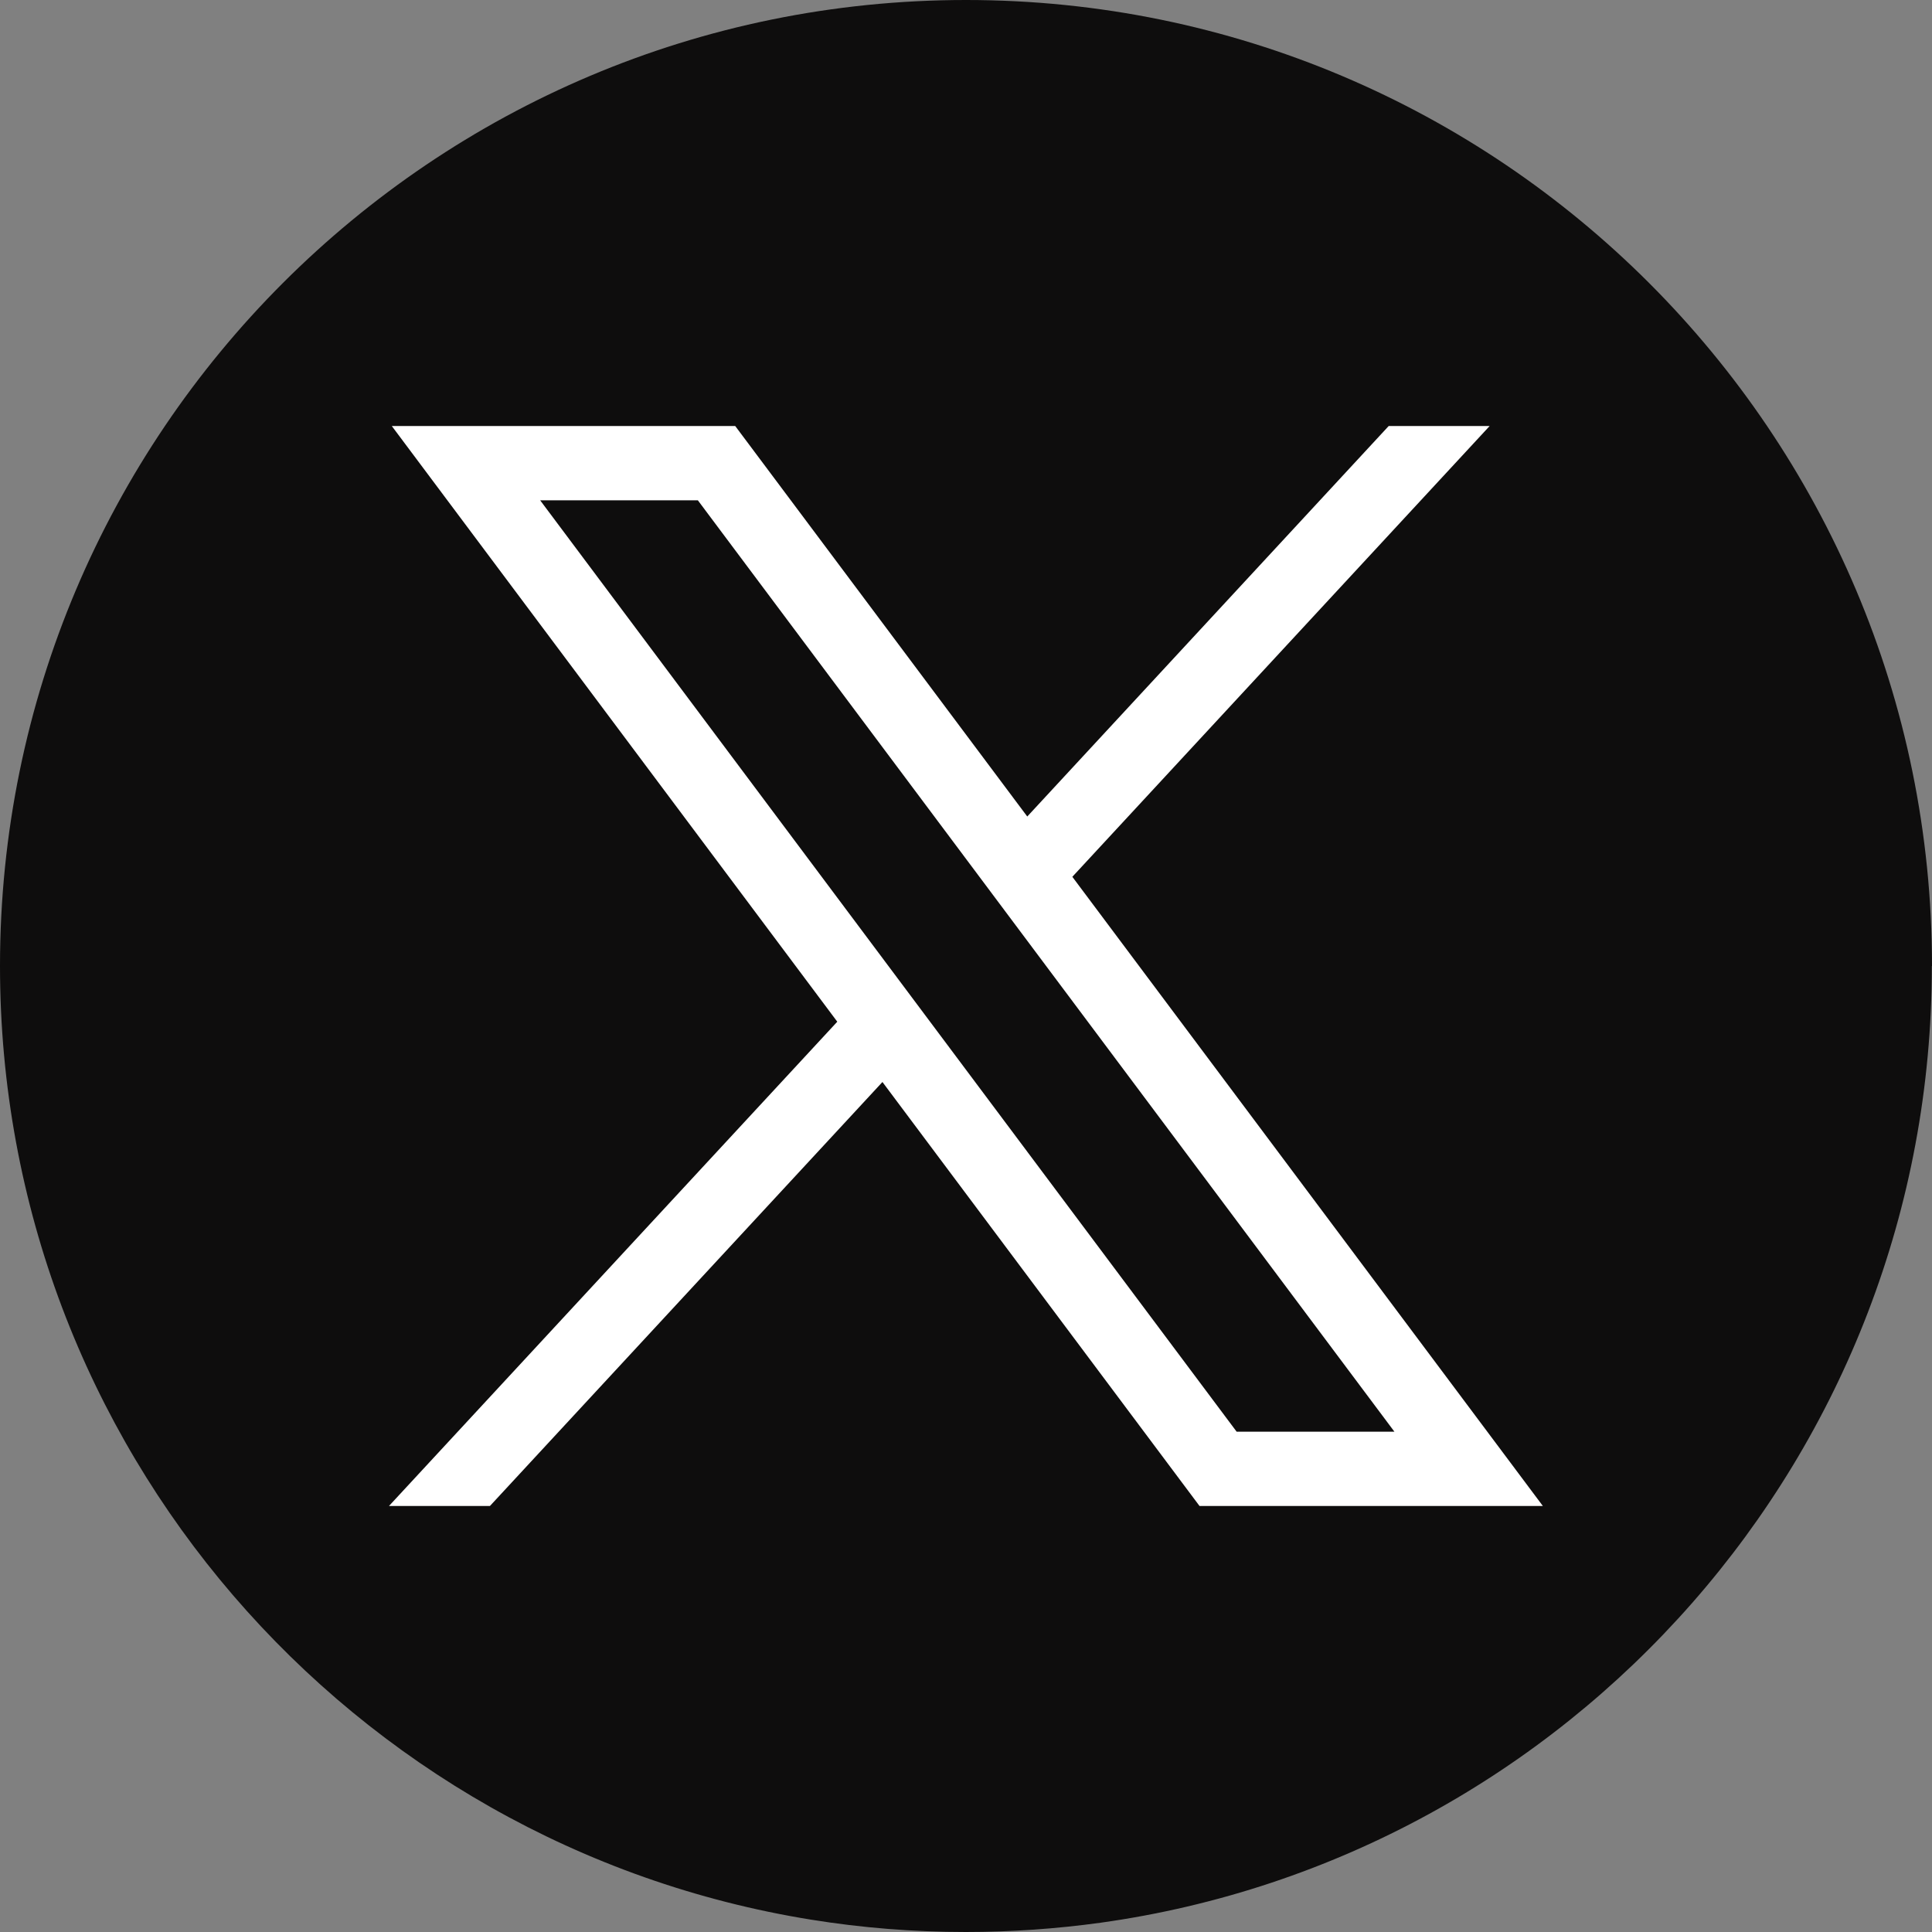 <svg width="24" height="24" viewBox="0 0 24 24" fill="none" xmlns="http://www.w3.org/2000/svg">
<rect x="0" y="0" width="24" height="24" fill="#808080" stroke="none"/>
<path d="M23.998 12C23.998 18.061 19.506 23.072 13.67 23.885C13.124 23.96 12.566 24 11.999 24C11.345 24 10.703 23.948 10.077 23.847C4.364 22.927 0 17.973 0 12C0 5.373 5.373 0 12 0C18.627 0 24 5.373 24 12H23.998Z" fill="#0E0D0D"/>
<path d="M4.867 5.292L10.401 12.692L4.832 18.708H6.086L10.962 13.441L14.901 18.708H19.166L13.321 10.892L18.505 5.292H17.251L12.761 10.143L9.133 5.292H4.867H4.867ZM6.71 6.215H8.669L17.322 17.785H15.362L6.71 6.215Z" fill="white"/>
</svg>
